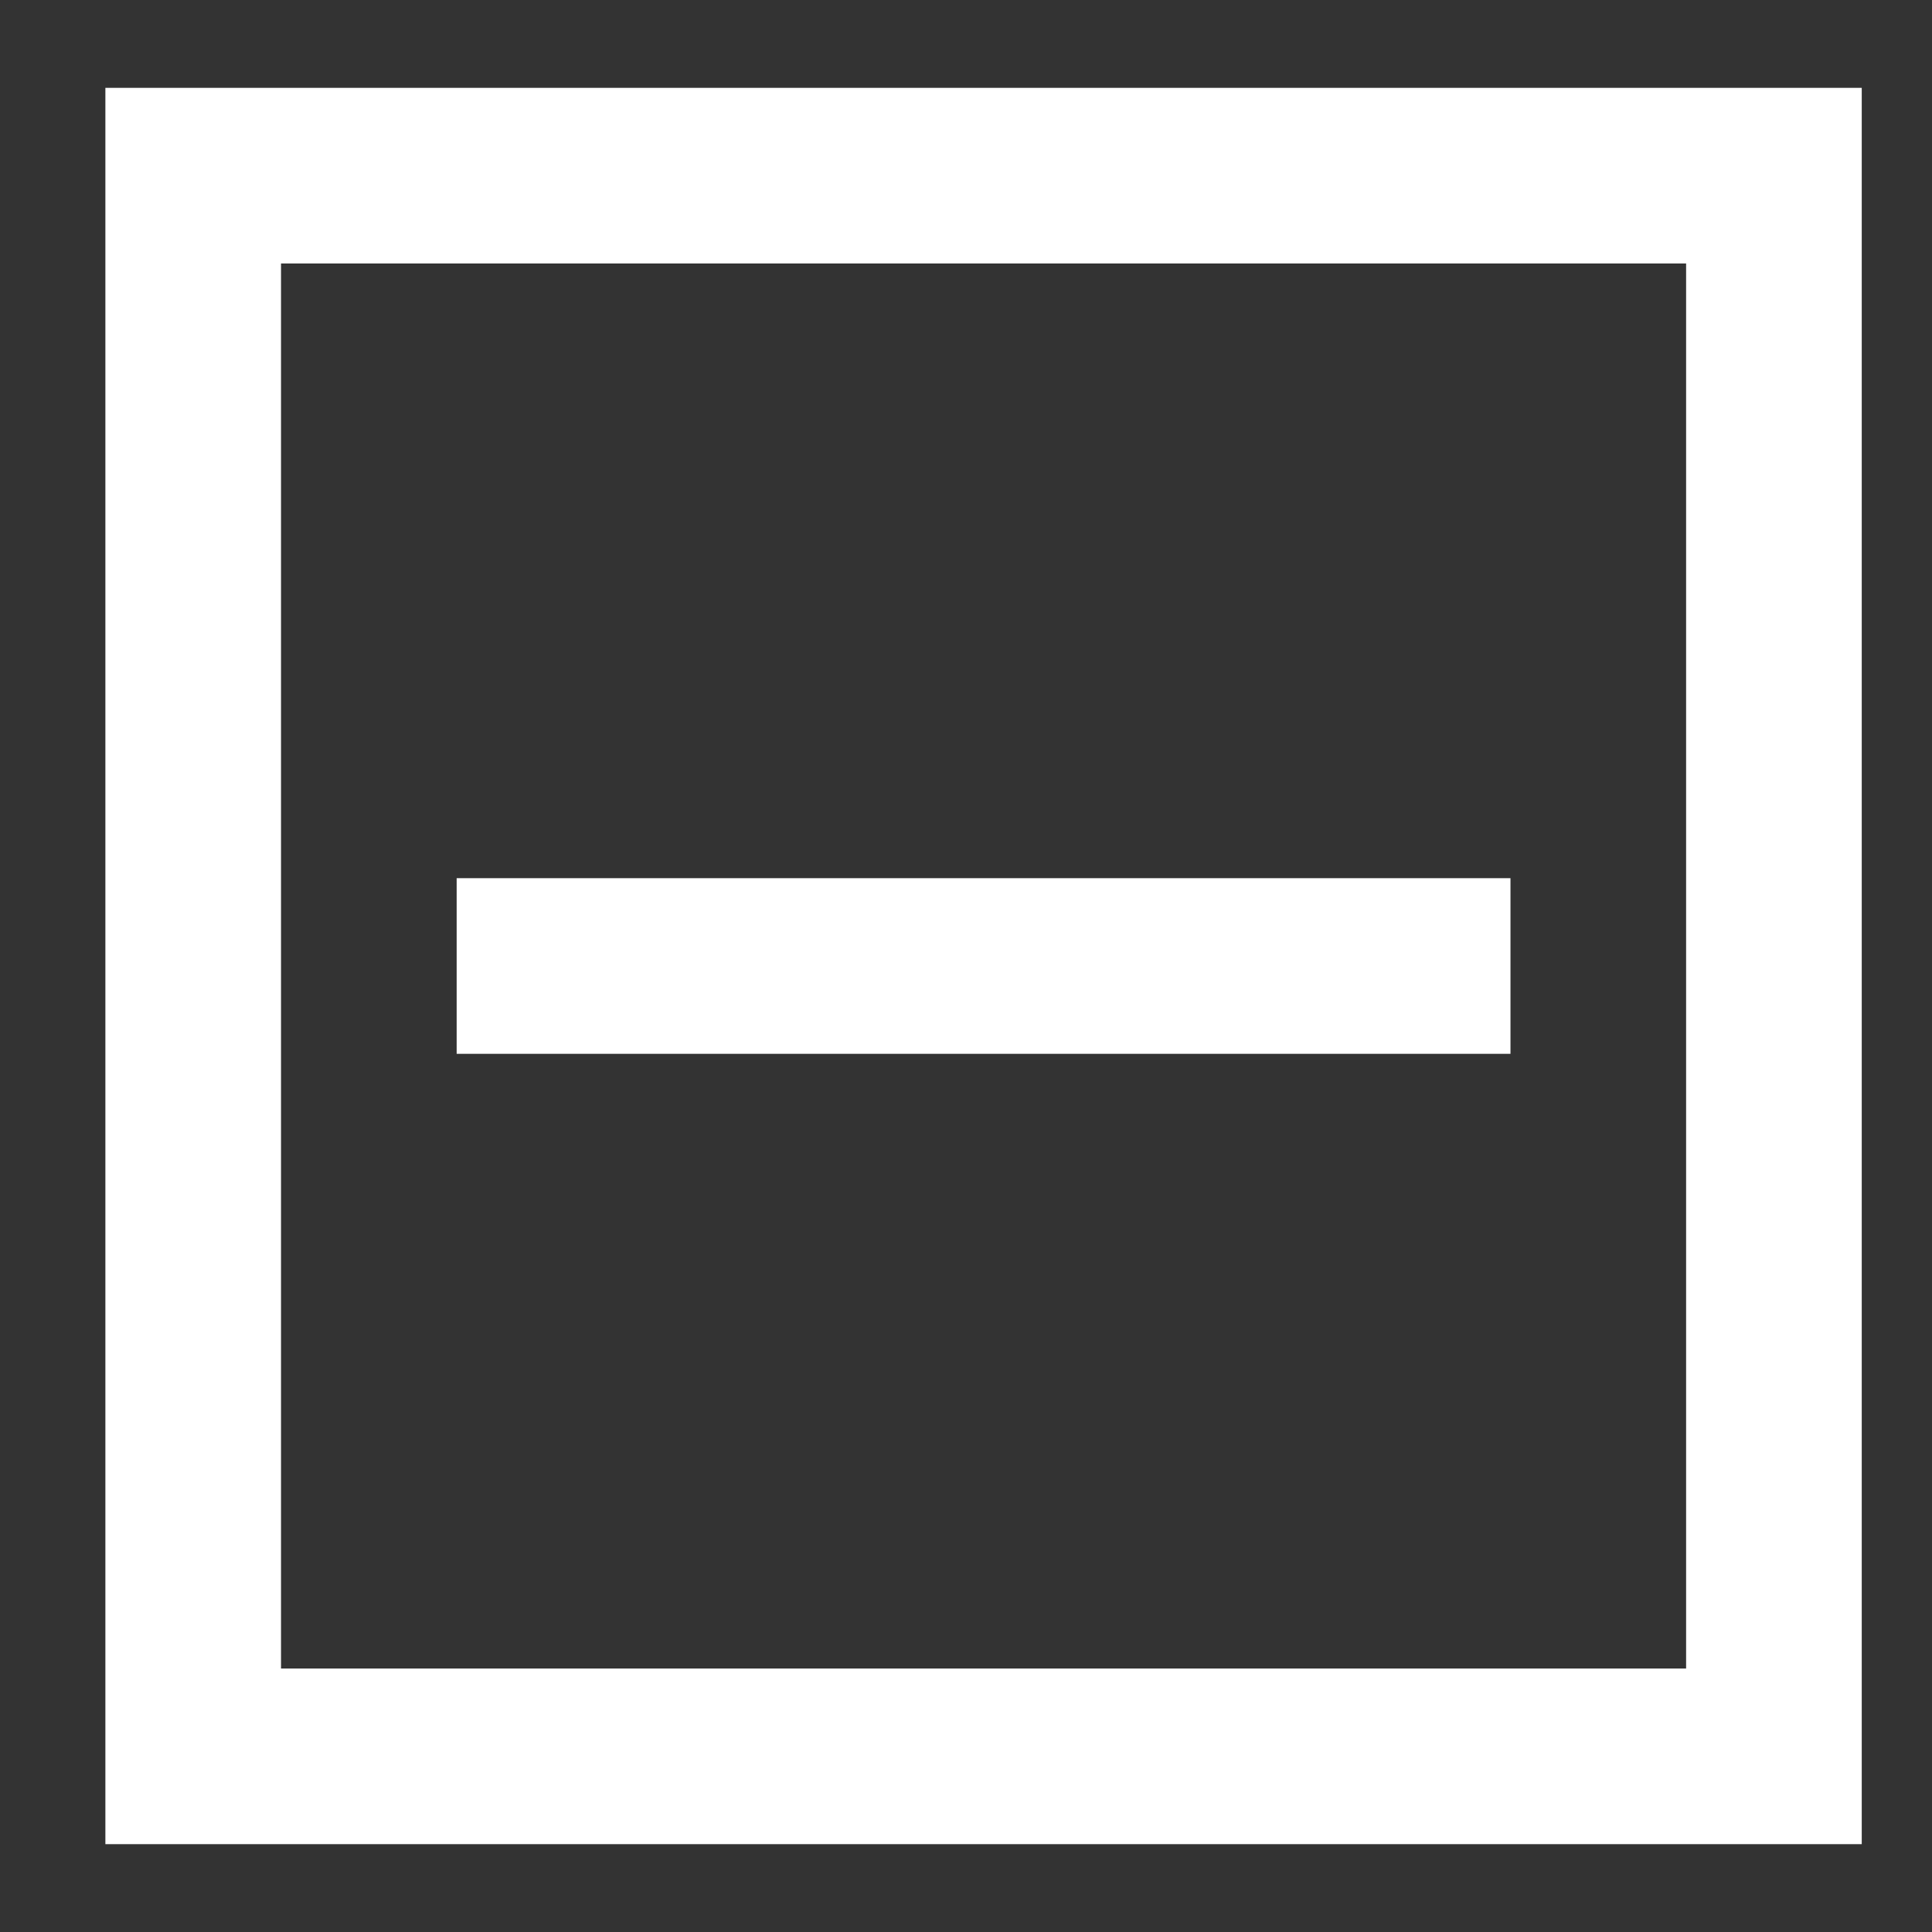<?xml version="1.0" encoding="utf-8"?>
<!-- Generator: Adobe Illustrator 23.0.4, SVG Export Plug-In . SVG Version: 6.00 Build 0)  -->
<svg version="1.1" xmlns="http://www.w3.org/2000/svg" xmlns:xlink="http://www.w3.org/1999/xlink" x="0px" y="0px" viewBox="0 0 22 22" style="enable-background:new 0 0 22 22;" xml:space="preserve">
  <rect x="0" y="0" width="22" height="22" fill="#333333" stroke="none"/>
  <style type="text/css">
	.st0{fill:#FFFFFF;}
</style>
  <g id="Layer_2"></g>
  <g id="Layer_1">
    <g>
      <path class="st0" d="M19.2,3v16h-16V3H19.2 M21.2,1h-20v20h20V1L21.2,1z" />
      <rect x="5.2" y="10" class="st0" width="12" height="2" />
    </g>
  </g>
</svg>